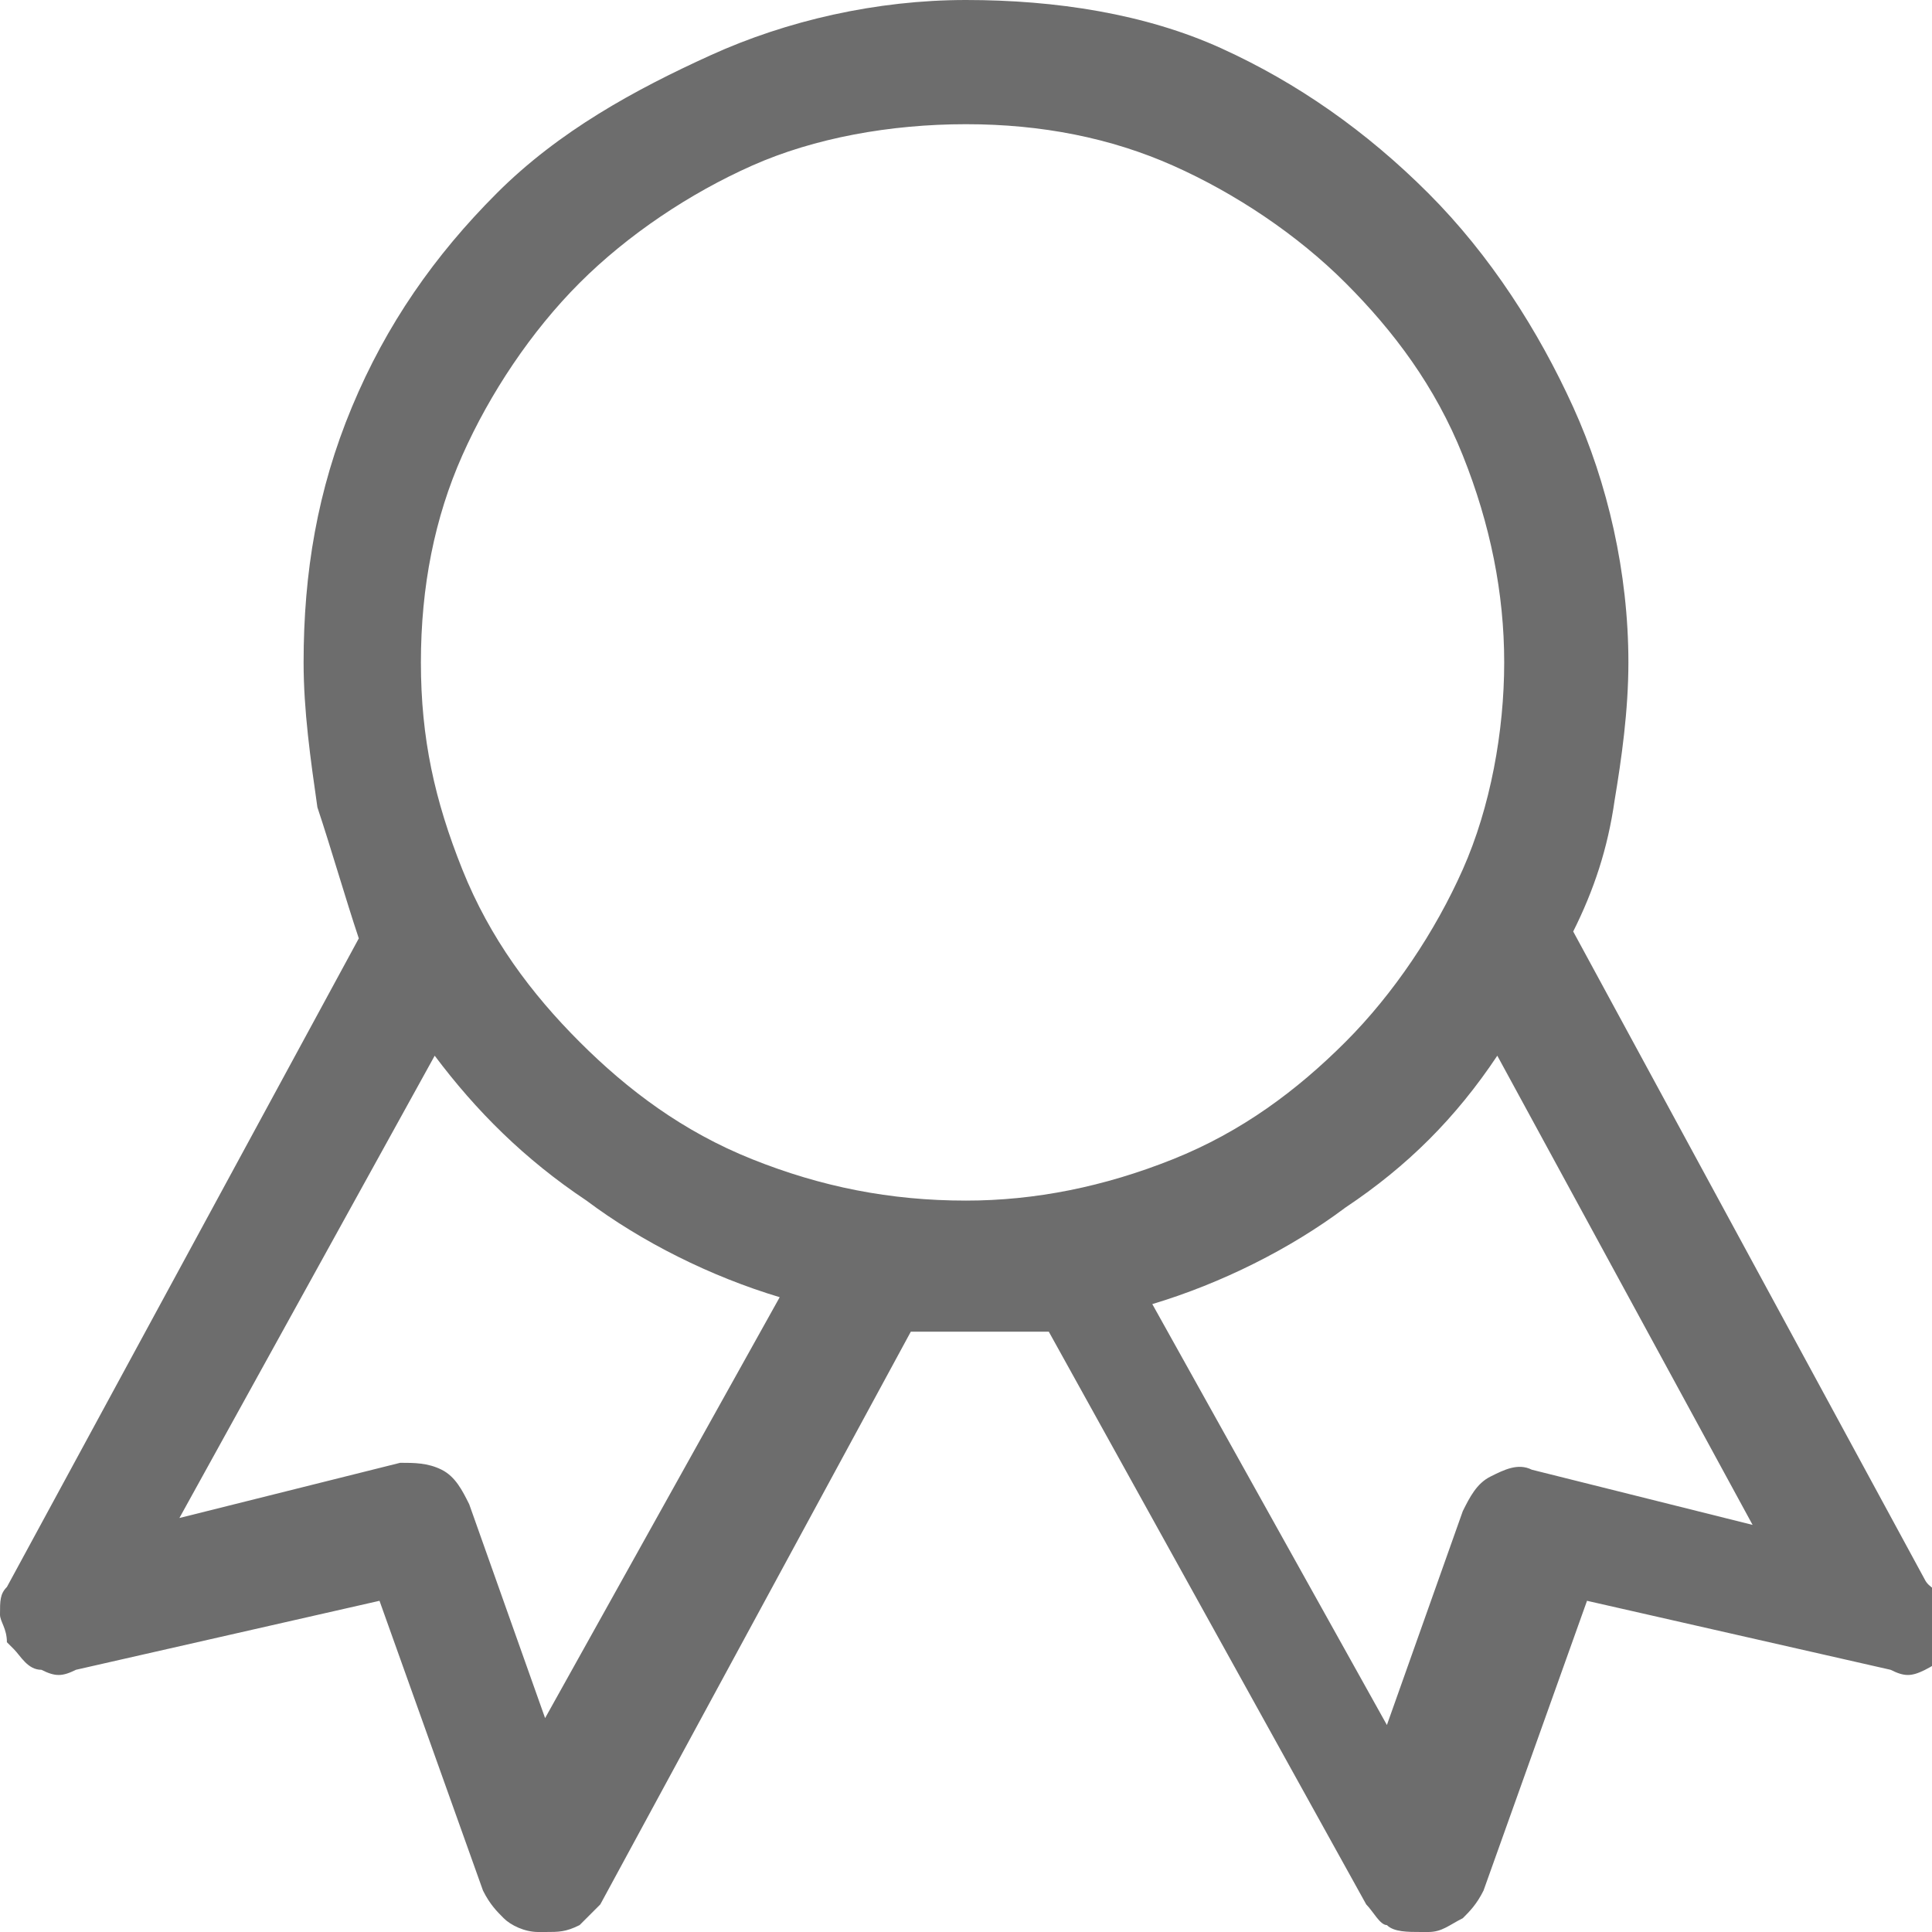 <?xml version="1.0" encoding="utf-8"?>
<!-- Generator: Adobe Illustrator 23.0.6, SVG Export Plug-In . SVG Version: 6.00 Build 0)  -->
<svg version="1.1" id="Ebene_1" xmlns="http://www.w3.org/2000/svg" xmlns:xlink="http://www.w3.org/1999/xlink" x="0px" y="0px"
	 viewBox="0 0 28 28" style="enable-background:new 0 0 28 28;" xml:space="preserve">
<style type="text/css">
	.st0{fill:#6D6D6D;}
</style>
<title>seal copy</title>
<desc>Created with Sketch.</desc>
<g id="seal-copy">
	<path class="st0" d="M27.9,22.9l-5.1-9.4c0.3-0.6,0.5-1.2,0.6-1.9c0.1-0.6,0.2-1.3,0.2-2c0-1.3-0.3-2.6-0.8-3.7s-1.2-2.2-2.1-3.1
		c-0.9-0.9-1.9-1.6-3-2.1S15.3,0,14,0s-2.6,0.3-3.7,0.8S8.1,1.9,7.2,2.8S5.6,4.7,5.1,5.9S4.4,8.3,4.4,9.6c0,0.7,0.1,1.4,0.2,2.1
		C4.8,12.3,5,13,5.2,13.6l-5.1,9.4C0,23.1,0,23.2,0,23.4c0,0.1,0.1,0.2,0.1,0.4l0.1,0.1c0.1,0.1,0.2,0.3,0.4,0.3
		c0.2,0.1,0.3,0.1,0.5,0l4.4-1L7,27.4c0.1,0.2,0.2,0.3,0.3,0.4c0.1,0.1,0.3,0.2,0.5,0.2h0.1c0.2,0,0.3,0,0.5-0.1
		c0.1-0.1,0.2-0.2,0.3-0.3l4.5-8.3c0.2,0,0.3,0,0.5,0c0.2,0,0.3,0,0.5,0c0.1,0,0.3,0,0.5,0c0.2,0,0.3,0,0.5,0l4.6,8.3
		c0.1,0.1,0.2,0.3,0.3,0.3c0.1,0.1,0.3,0.1,0.5,0.1h0.1c0.2,0,0.3-0.1,0.5-0.2c0.1-0.1,0.2-0.2,0.3-0.4l1.5-4.2l4.4,1
		c0.2,0.1,0.3,0.1,0.5,0c0.2-0.1,0.3-0.2,0.4-0.3c0.1-0.1,0.2-0.3,0.2-0.5S28,23.1,27.9,22.9z M7.9,24.9l-1.1-3.1
		c-0.1-0.2-0.2-0.4-0.4-0.5c-0.2-0.1-0.4-0.1-0.6-0.1L2.6,22l3.7-6.7c0.6,0.8,1.3,1.5,2.2,2.1c0.8,0.6,1.8,1.1,2.8,1.4L7.9,24.9z
		 M6.1,9.6c0-1.1,0.2-2.1,0.6-3s1-1.8,1.7-2.5s1.6-1.3,2.5-1.7s2-0.6,3.1-0.6c1.1,0,2.1,0.2,3,0.6s1.8,1,2.5,1.7
		c0.7,0.7,1.3,1.5,1.7,2.5s0.6,2,0.6,3s-0.2,2.1-0.6,3s-1,1.8-1.7,2.5c-0.7,0.7-1.5,1.3-2.5,1.7s-2,0.6-3,0.6
		c-1.1,0-2.1-0.2-3.1-0.6s-1.8-1-2.5-1.7s-1.3-1.5-1.7-2.5S6.1,10.7,6.1,9.6z M22.2,21.3c-0.2-0.1-0.4,0-0.6,0.1
		c-0.2,0.1-0.3,0.3-0.4,0.5l-1.1,3.1l-3.4-6.1c1-0.3,2-0.8,2.8-1.4c0.9-0.6,1.6-1.3,2.2-2.2l3.7,6.8L22.2,21.3z"/>
</g>
</svg>
